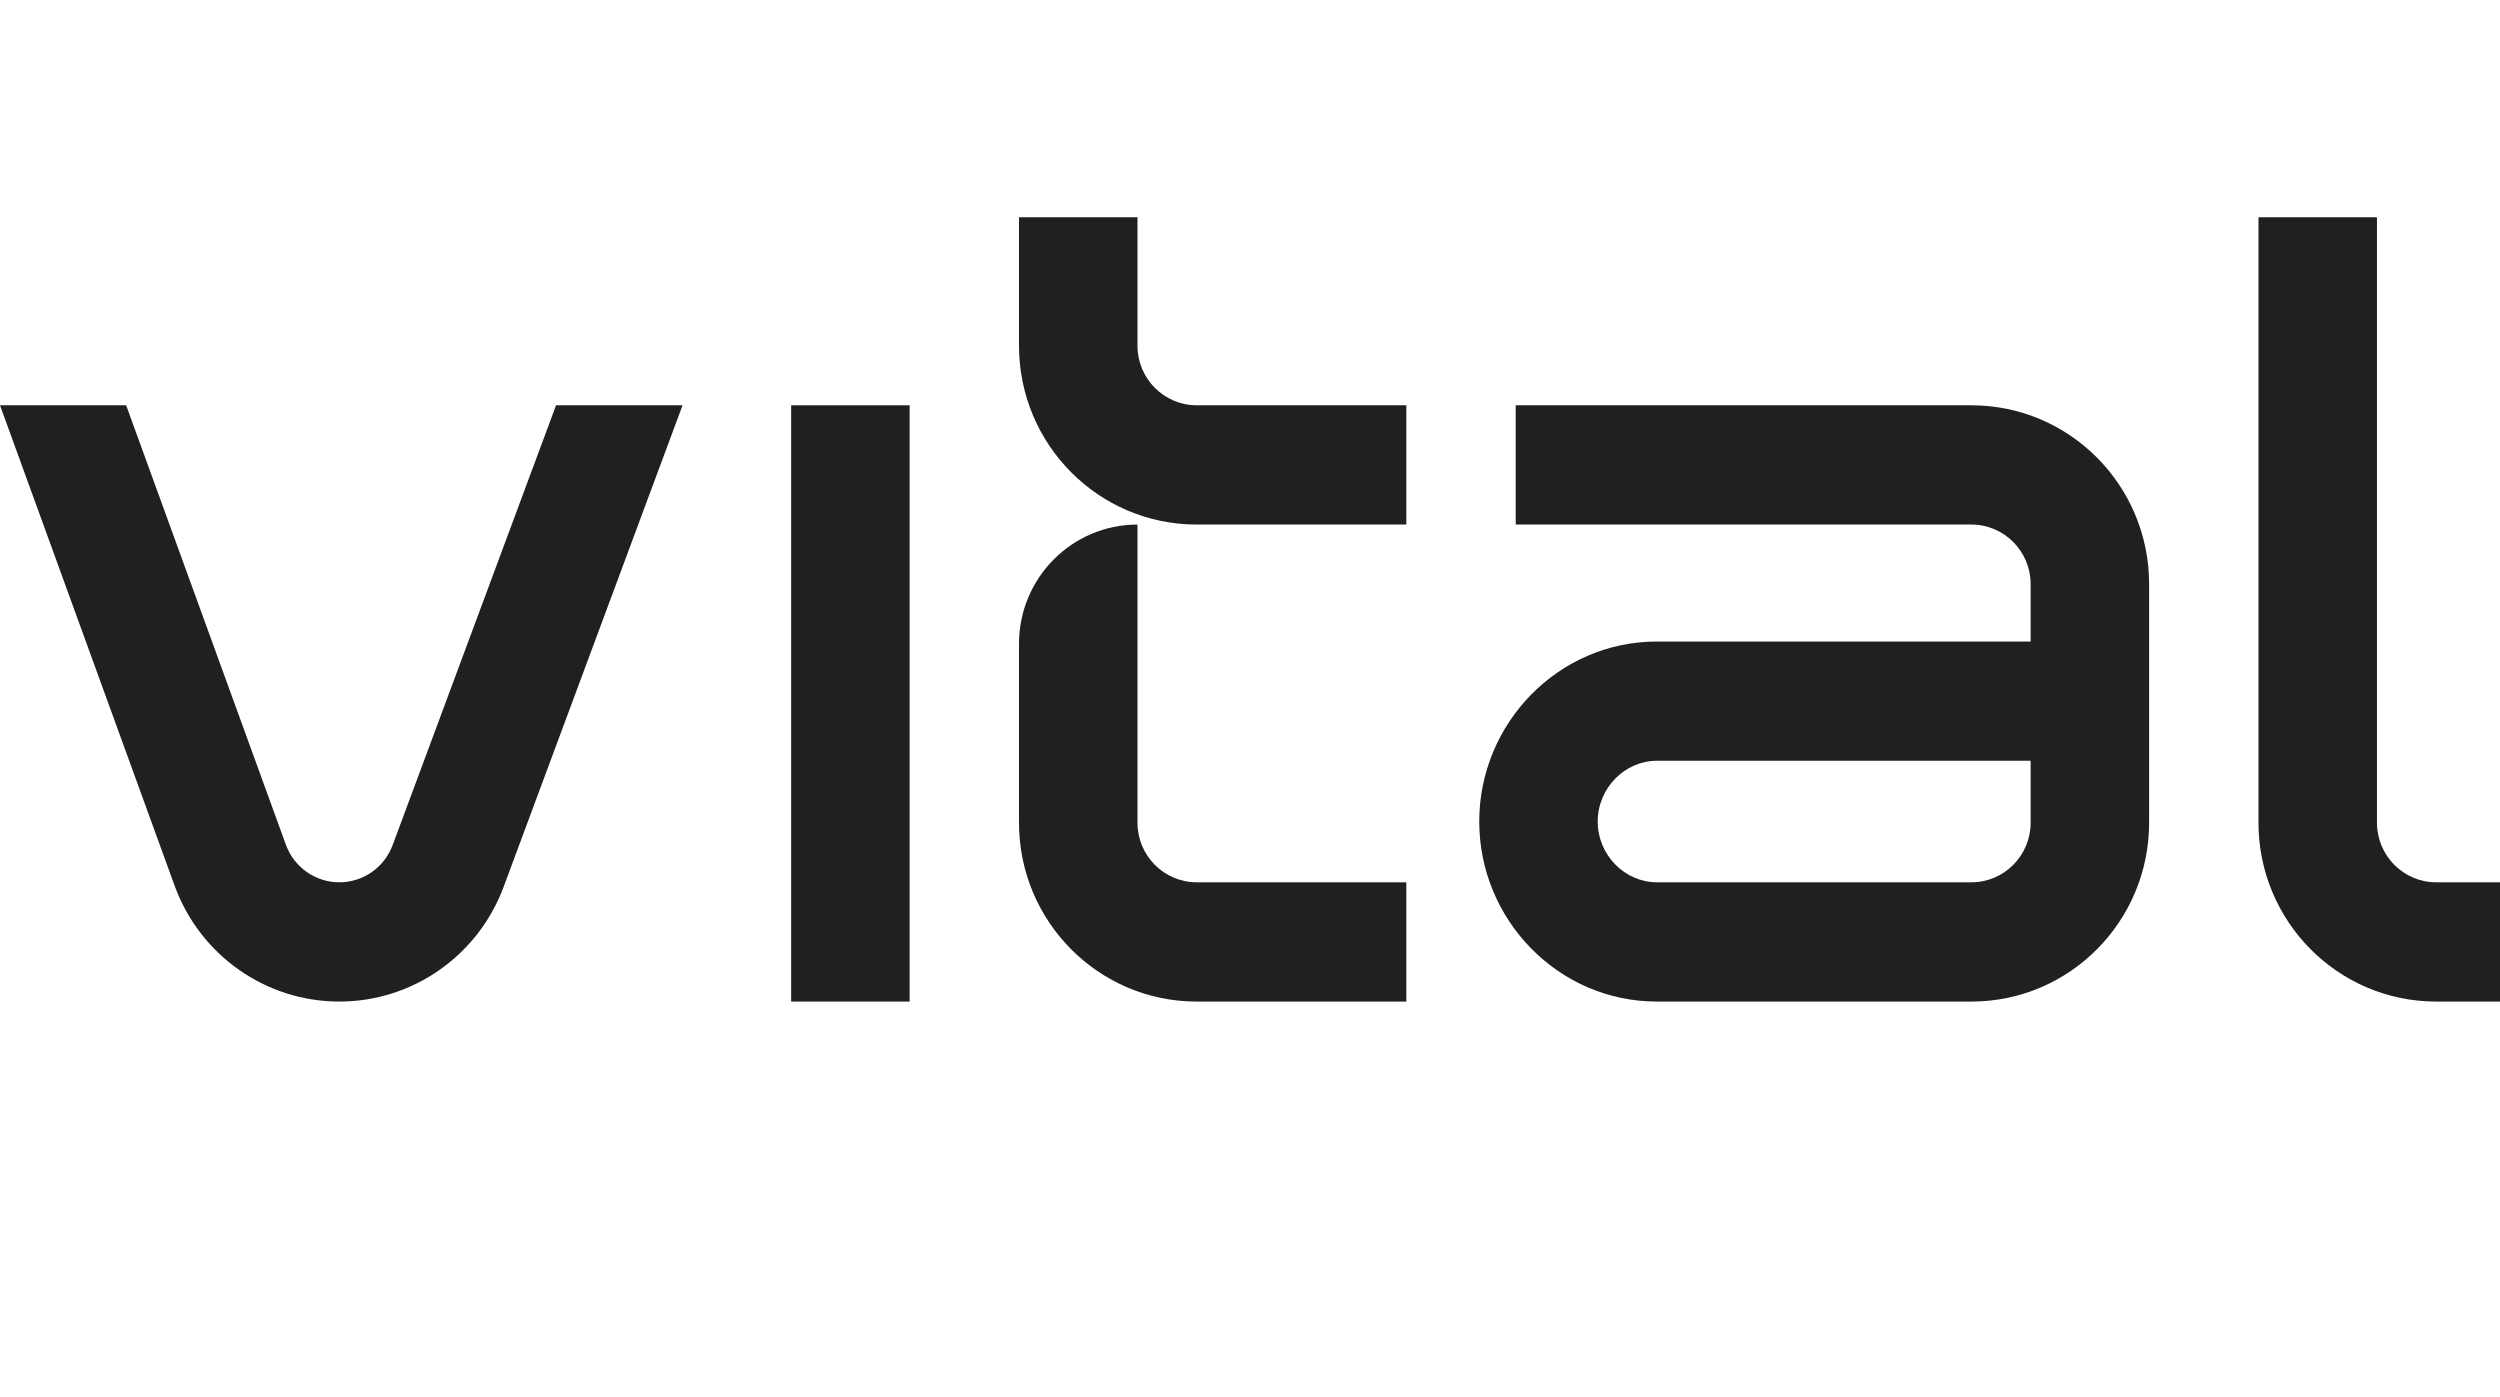 <svg width="102" height="57" viewBox="0 0 102 57" fill="none" xmlns="http://www.w3.org/2000/svg">
<path fill-rule="evenodd" clip-rule="evenodd" d="M92.146 33.565V8.864H96.98V33.565C96.98 34.909 98.062 35.998 99.397 35.998H102V40.864H99.397C95.392 40.864 92.146 37.596 92.146 33.565Z" fill="#202020"/>
<path fill-rule="evenodd" clip-rule="evenodd" d="M32.279 40.864V16.536H37.113V40.864H32.279Z" fill="#202020"/>
<path fill-rule="evenodd" clip-rule="evenodd" d="M41.575 14.103V8.864H46.409V14.103C46.409 15.447 47.491 16.536 48.826 16.536H57.378V21.402H48.826C44.821 21.402 41.575 18.134 41.575 14.103Z" fill="#202020"/>
<path fill-rule="evenodd" clip-rule="evenodd" d="M41.575 33.565V26.267C41.575 23.58 43.739 21.402 46.409 21.402V33.565C46.409 34.909 47.491 35.998 48.826 35.998H57.378V40.864H48.826C44.821 40.864 41.575 37.596 41.575 33.565Z" fill="#202020"/>
<path fill-rule="evenodd" clip-rule="evenodd" d="M80.433 21.402H61.841V16.536H80.433C84.438 16.536 87.684 19.804 87.684 23.834V33.565C87.684 37.596 84.438 40.864 80.433 40.864H67.604C63.57 40.864 60.353 37.519 60.353 33.519C60.353 29.518 63.57 26.174 67.604 26.174H82.85V23.834C82.85 22.491 81.768 21.402 80.433 21.402ZM82.85 31.039H67.604C66.299 31.039 65.187 32.145 65.187 33.519C65.187 34.893 66.299 35.998 67.604 35.998H80.433C81.768 35.998 82.85 34.909 82.85 33.565V31.039Z" fill="#202020"/>
<path fill-rule="evenodd" clip-rule="evenodd" d="M0 16.536L7.124 36.135C8.156 38.975 10.841 40.864 13.845 40.864C16.83 40.864 19.502 38.998 20.548 36.184L27.848 16.536H22.687L16.02 34.479C15.681 35.393 14.814 35.998 13.845 35.998C12.87 35.998 11.999 35.385 11.664 34.464L5.147 16.536H0Z" fill="#202020"/>
</svg>
